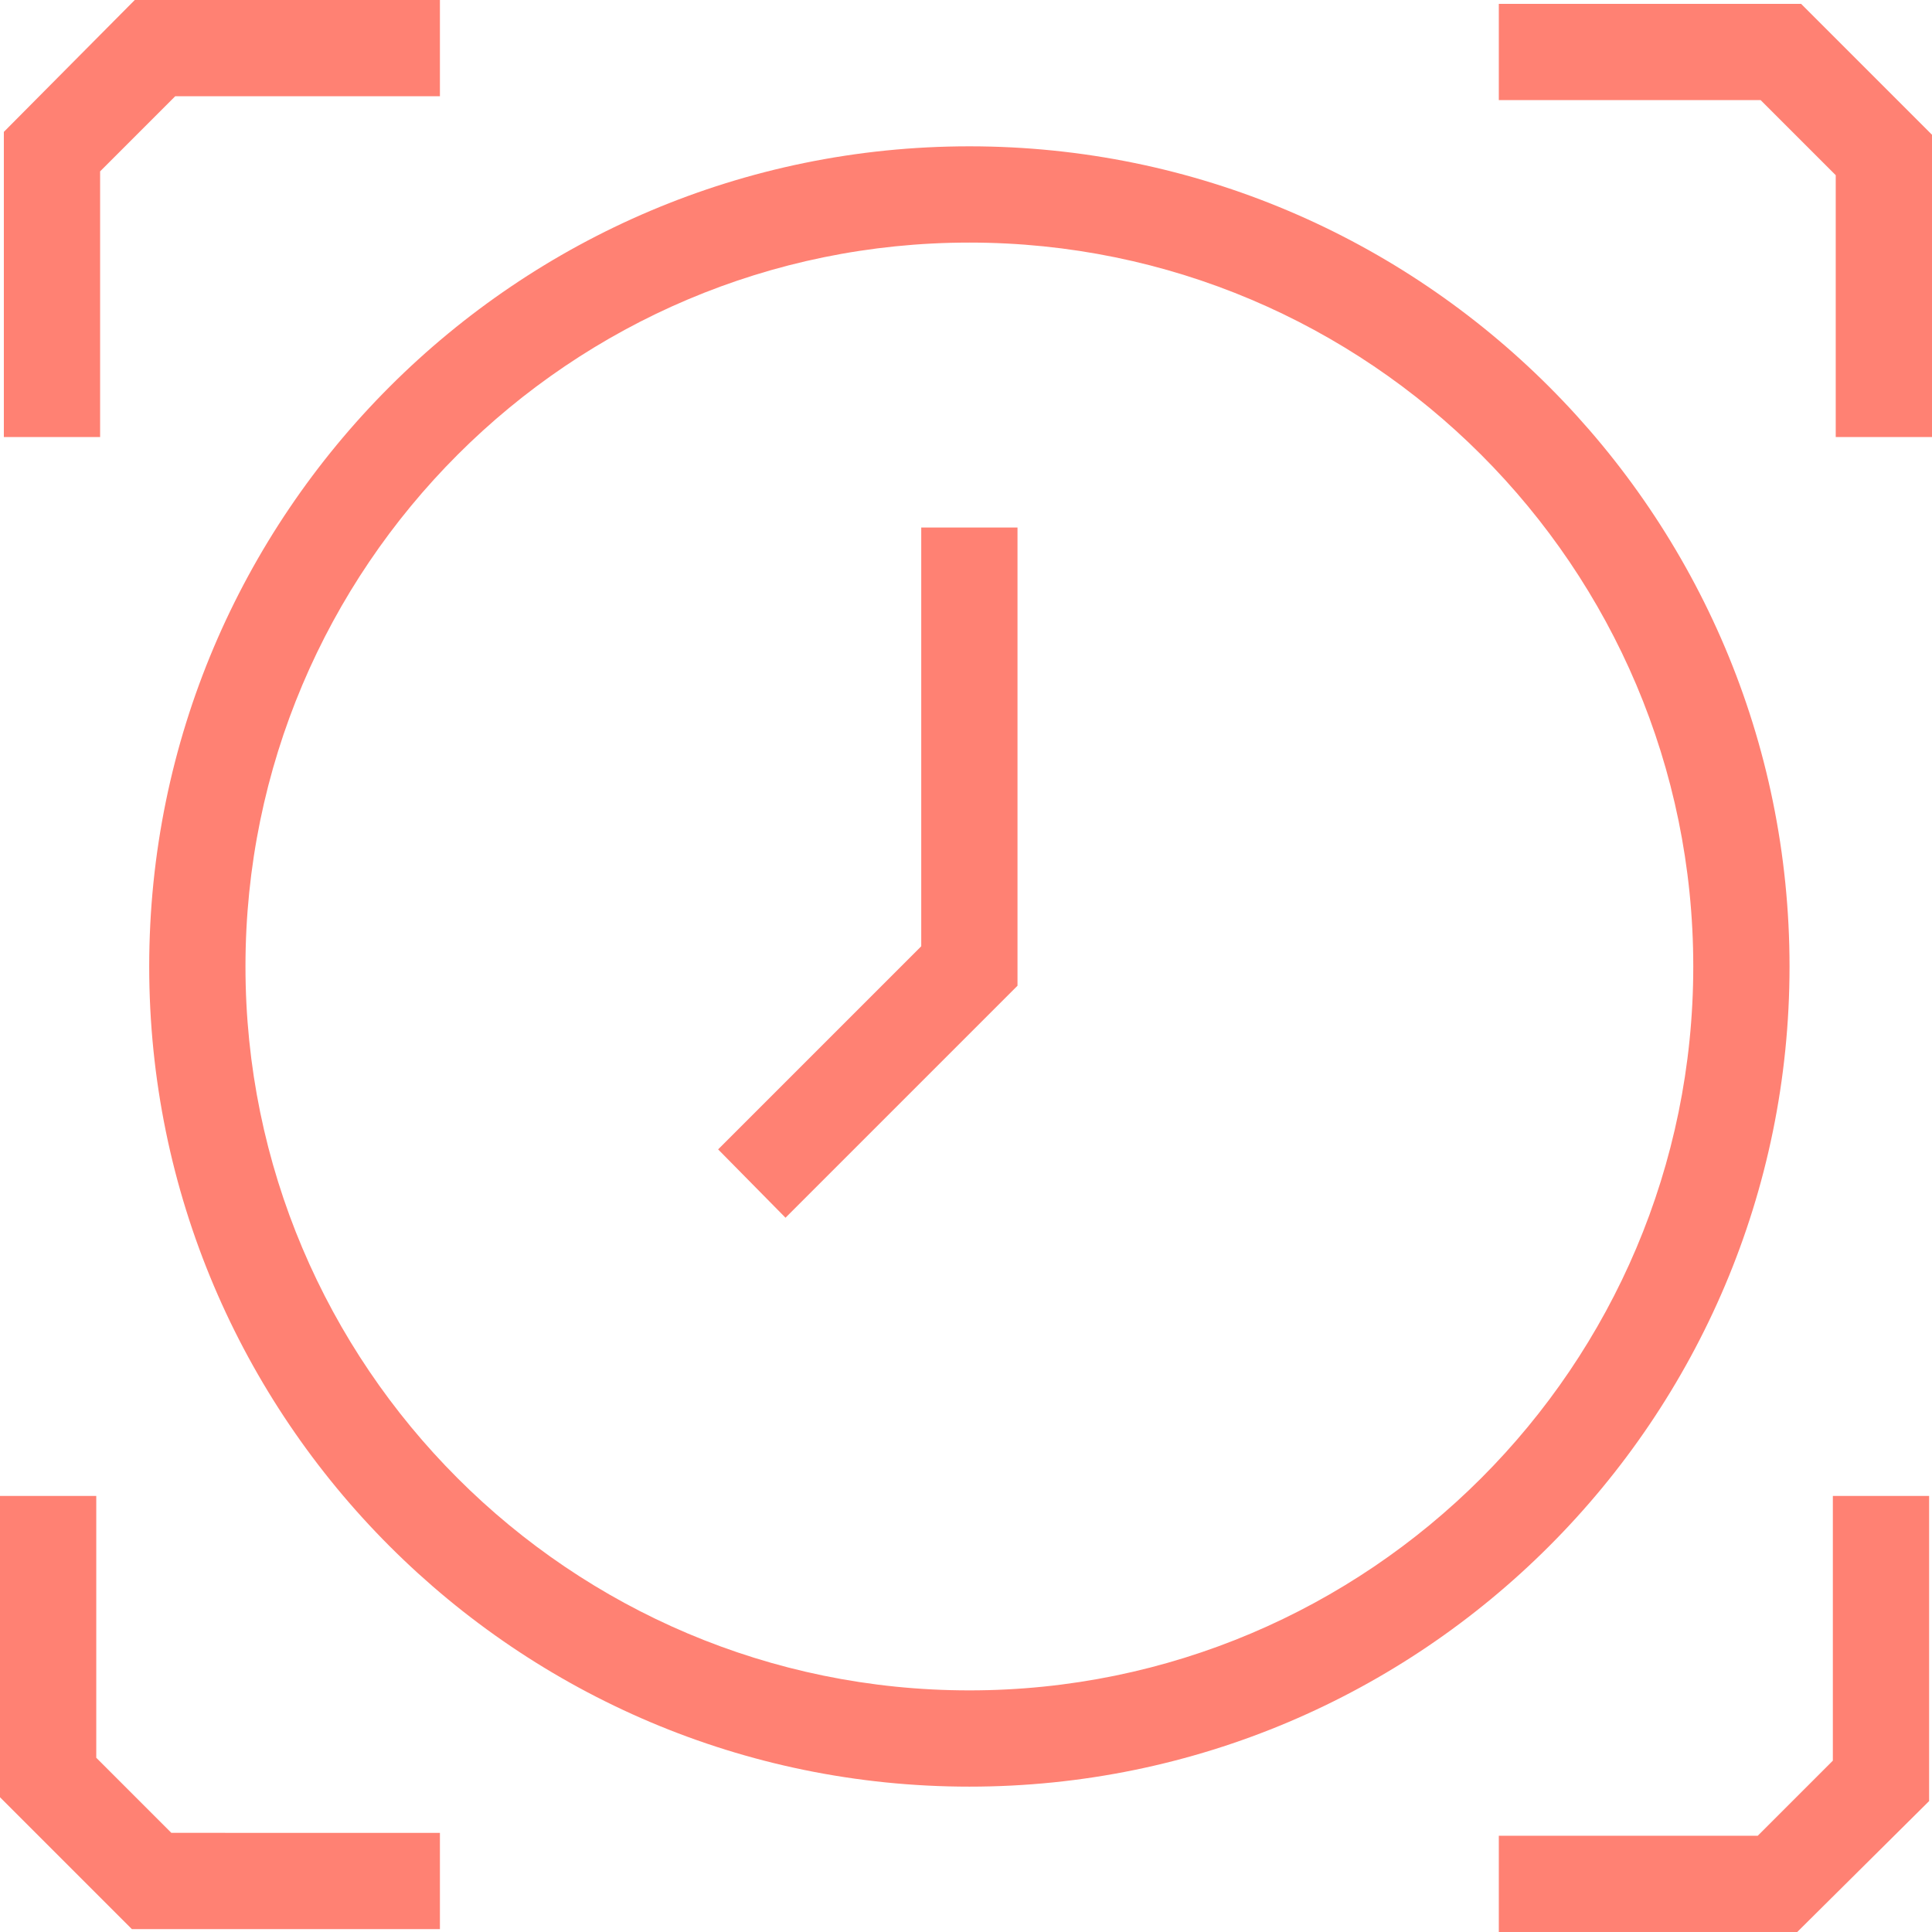 <svg xmlns="http://www.w3.org/2000/svg" id="Layer_2" viewBox="0 0 20.07 20.07"><defs><style>.cls-1{fill:#ff8173}</style></defs><g id="Layer_1-2"><path d="M18.59 10.04c0-4.7-3.82-8.52-8.52-8.52s-8.52 3.82-8.52 8.52 3.82 8.52 8.52 8.52 8.52-3.82 8.52-8.52m-8.52 7.52c-4.15 0-7.52-3.37-7.52-7.52s3.37-7.52 7.52-7.52 7.52 3.37 7.52 7.52-3.37 7.52-7.52 7.52" class="cls-1"/><path d="m9.57 9.83-2.11 2.11.7.71 2.41-2.41V5.48h-1zM18.71.04h-3.14v1h2.72l.78.78v2.72h1V1.4zM1 18.26v-2.72H0v3.13l1.37 1.37h3.2v-1H1.78zm18.04.03-.78.78h-2.69v1h3.1l1.37-1.36v-3.17h-1zm-18-16.51L1.82 1h2.75V0H1.4L.04 1.37v3.17h1z" class="cls-1"/></g></svg>